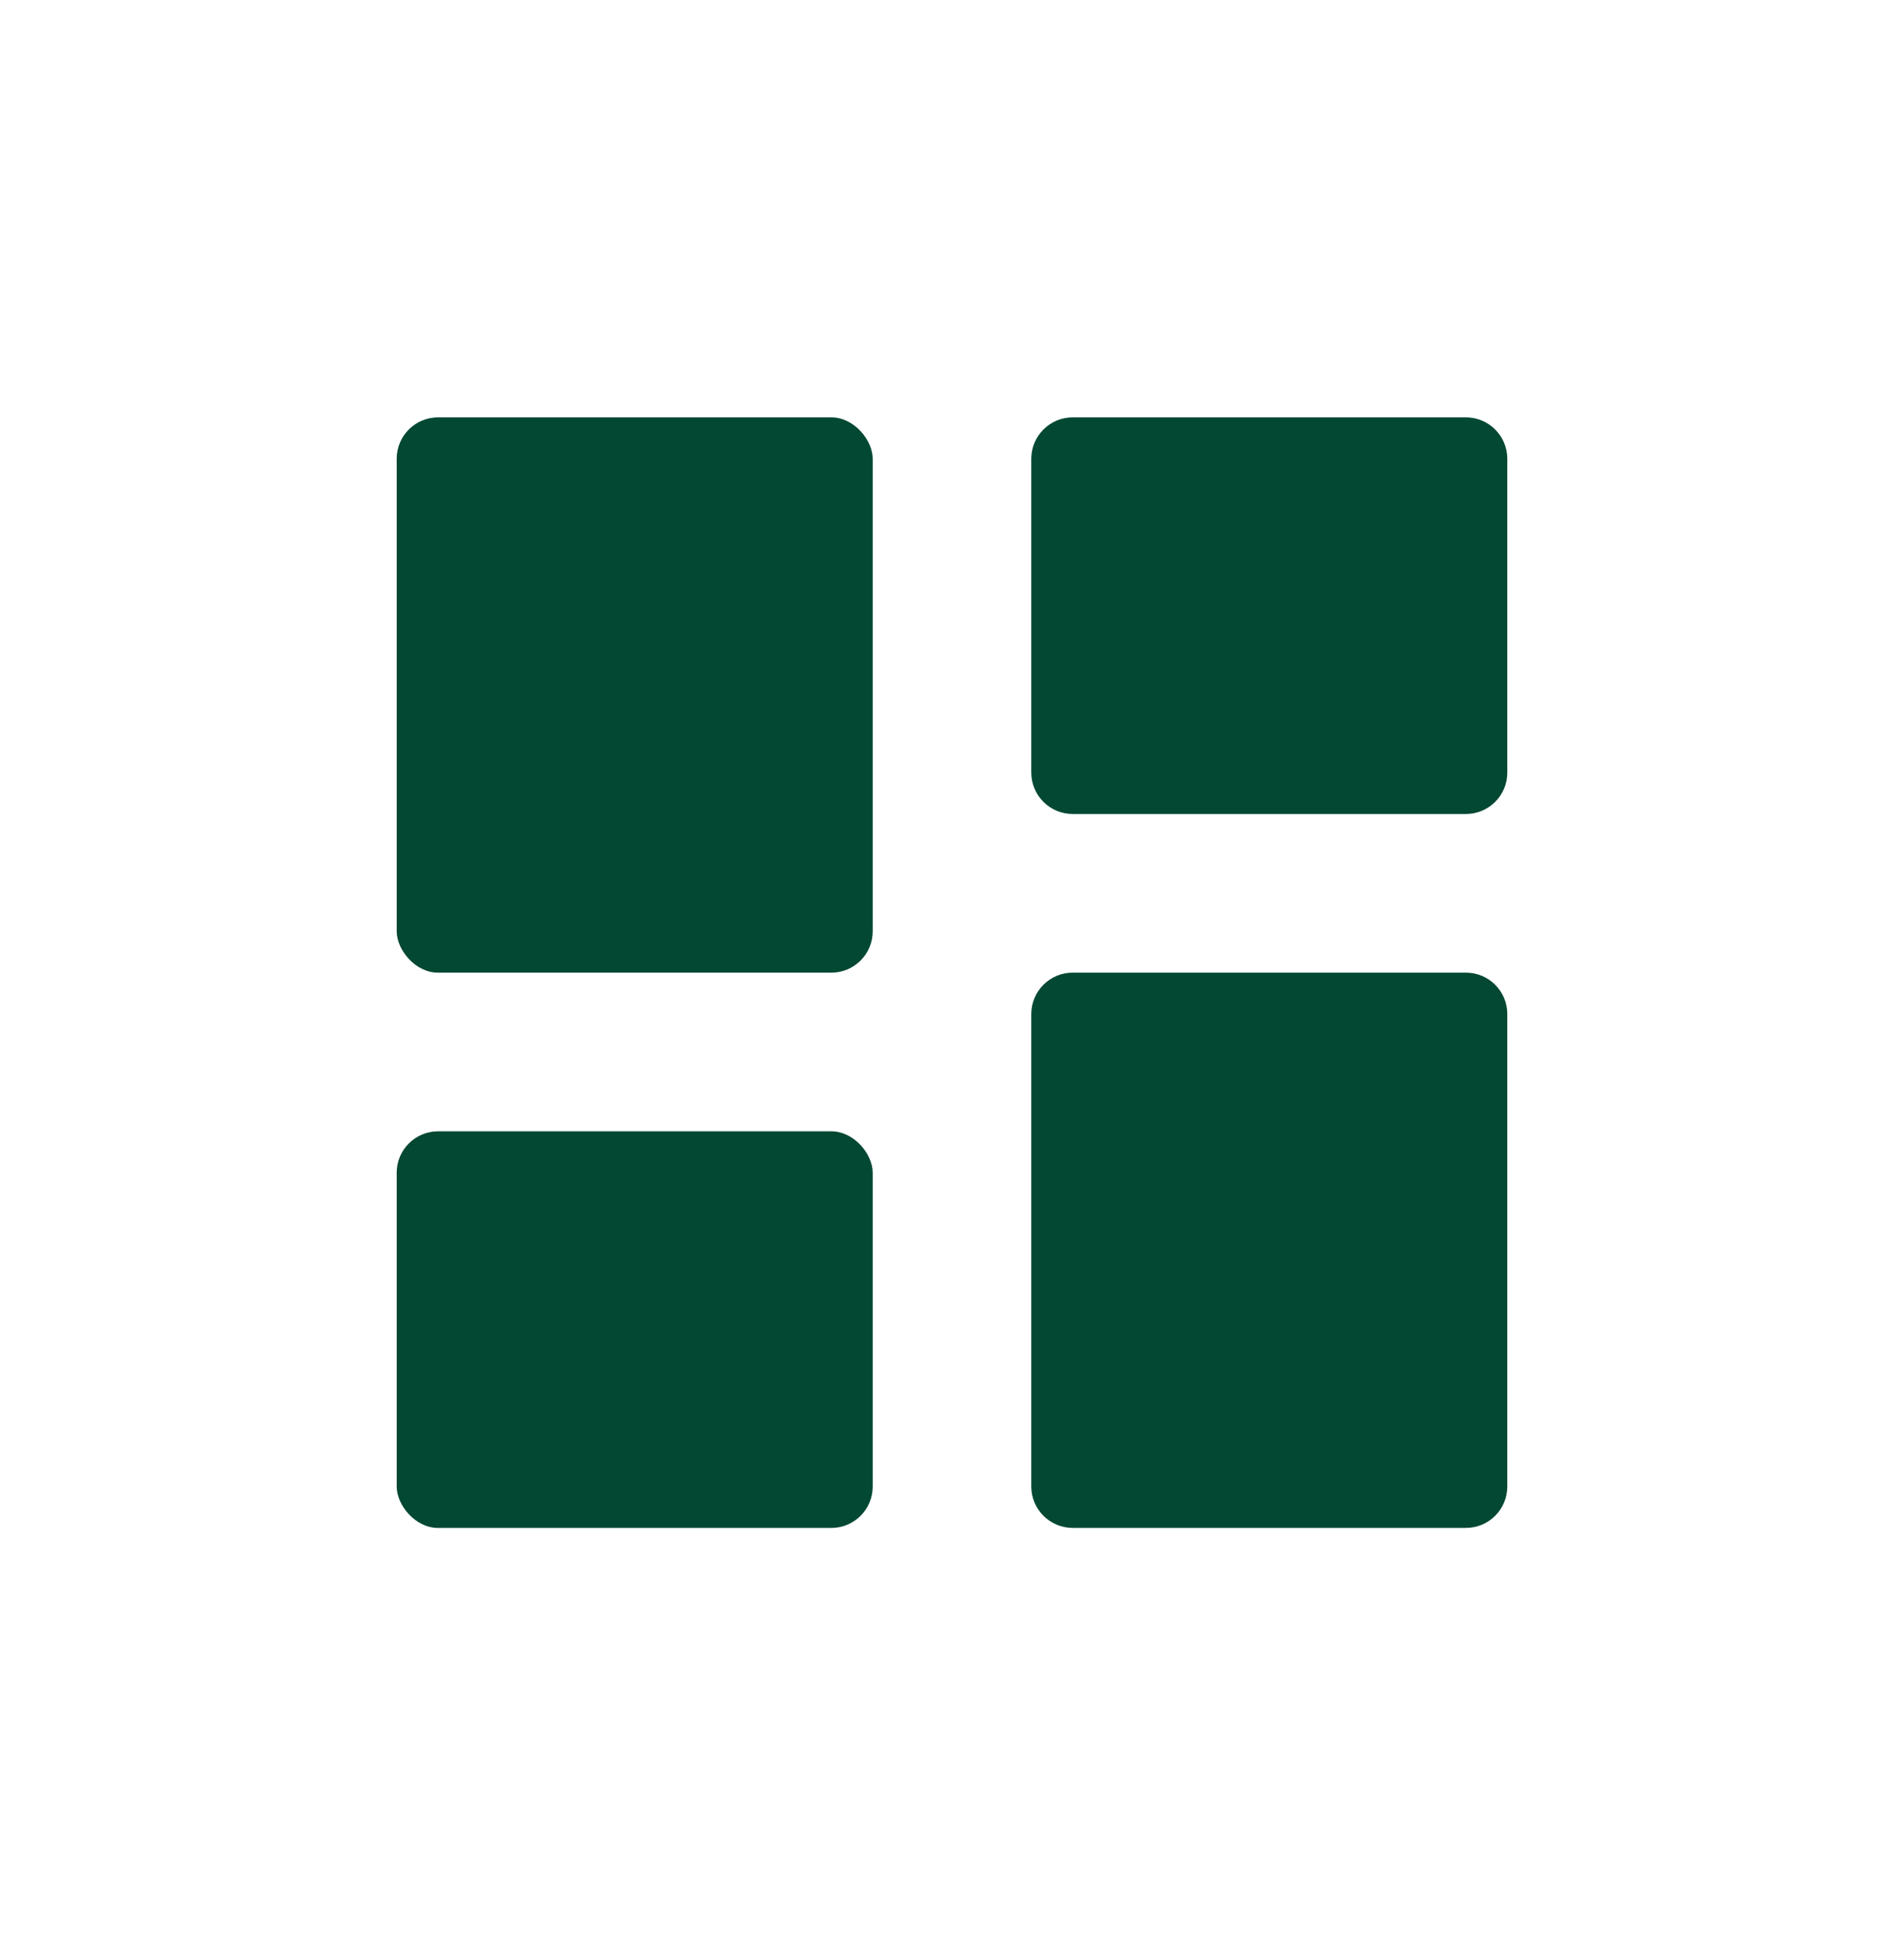 <svg width="46" height="47" viewBox="0 0 46 47" fill="none" xmlns="http://www.w3.org/2000/svg">
<g id="Menu Button">
<rect id="Rectangle" x="9.584" y="10.084" width="11.5" height="13.417" rx="1" fill="#034833"/>
<rect id="Rectangle_2" x="9.584" y="27.334" width="11.5" height="9.583" rx="1" fill="#034833"/>
<path id="Rectangle_3" d="M24.916 24.5C24.916 23.948 25.364 23.5 25.916 23.5H35.416C35.968 23.5 36.416 23.948 36.416 24.5V35.916C36.416 36.469 35.968 36.916 35.416 36.916H25.916C25.364 36.916 24.916 36.469 24.916 35.916V24.5Z" fill="#034833"/>
<path id="Rectangle_4" d="M24.916 11.084C24.916 10.532 25.364 10.084 25.916 10.084H35.416C35.968 10.084 36.416 10.532 36.416 11.084V18.667C36.416 19.22 35.968 19.667 35.416 19.667H25.916C25.364 19.667 24.916 19.22 24.916 18.667V11.084Z" fill="#034833"/>
</g>
</svg>

